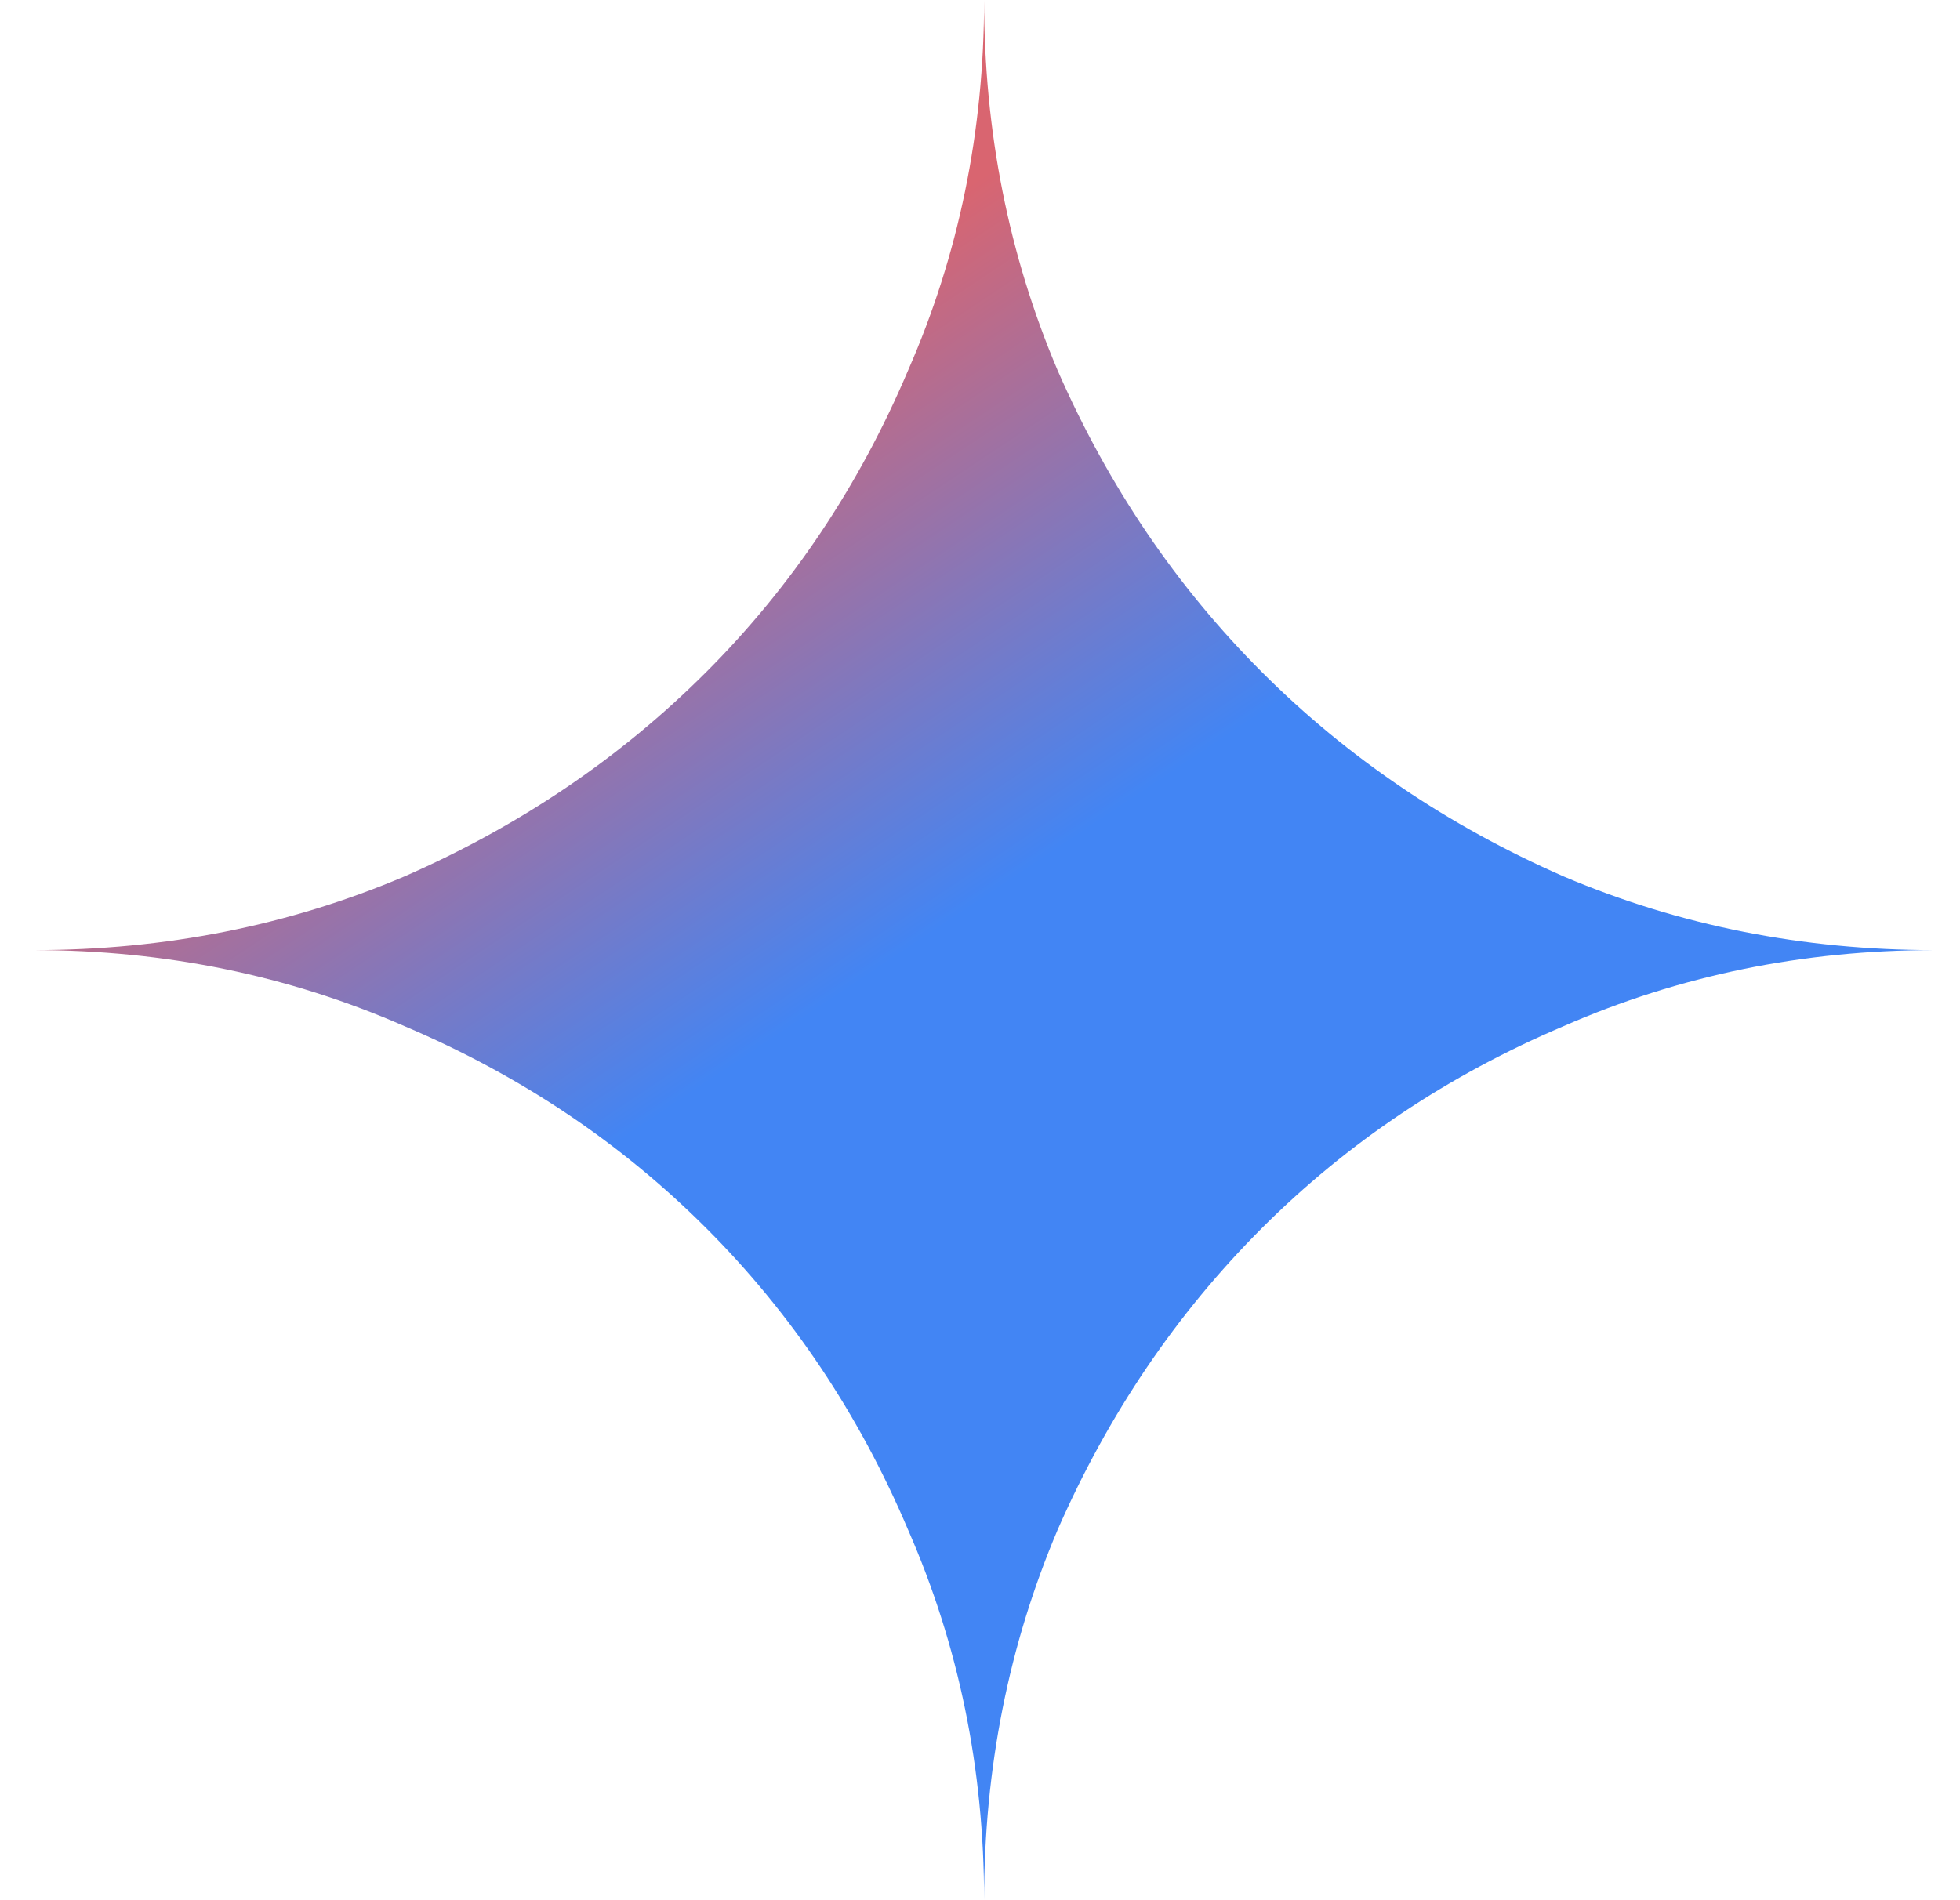 <svg xmlns="http://www.w3.org/2000/svg" width="33" height="32" viewBox="0 0 33 32" fill="none"><path fill-rule="evenodd" clip-rule="evenodd" d="M15.288 25.76C16.142 27.707 16.569 29.787 16.569 32C16.569 29.787 16.982 27.707 17.808 25.76C18.661 23.813 19.808 22.12 21.248 20.68C22.689 19.24 24.381 18.107 26.328 17.28C28.275 16.427 30.355 16 32.568 16C30.355 16 28.275 15.587 26.328 14.76C24.381 13.907 22.689 12.76 21.248 11.32C19.808 9.88 18.661 8.187 17.808 6.24C16.982 4.293 16.569 2.213 16.569 0C16.569 2.213 16.142 4.293 15.288 6.24C14.462 8.187 13.328 9.88 11.888 11.32C10.448 12.76 8.755 13.907 6.808 14.76C4.862 15.587 2.782 16 0.568 16C2.782 16 4.862 16.427 6.808 17.28C8.755 18.107 10.448 19.24 11.888 20.68C13.328 22.12 14.462 23.813 15.288 25.76Z" fill="url(#paint0_linear_9478_26387)"></path><defs><linearGradient id="paint0_linear_9478_26387" x1="10.212" y1="7.187" x2="15.836" y2="15.623" gradientUnits="userSpaceOnUse"><stop stop-color="#D96570"></stop><stop offset="1" stop-color="#4285F4"></stop></linearGradient></defs></svg>